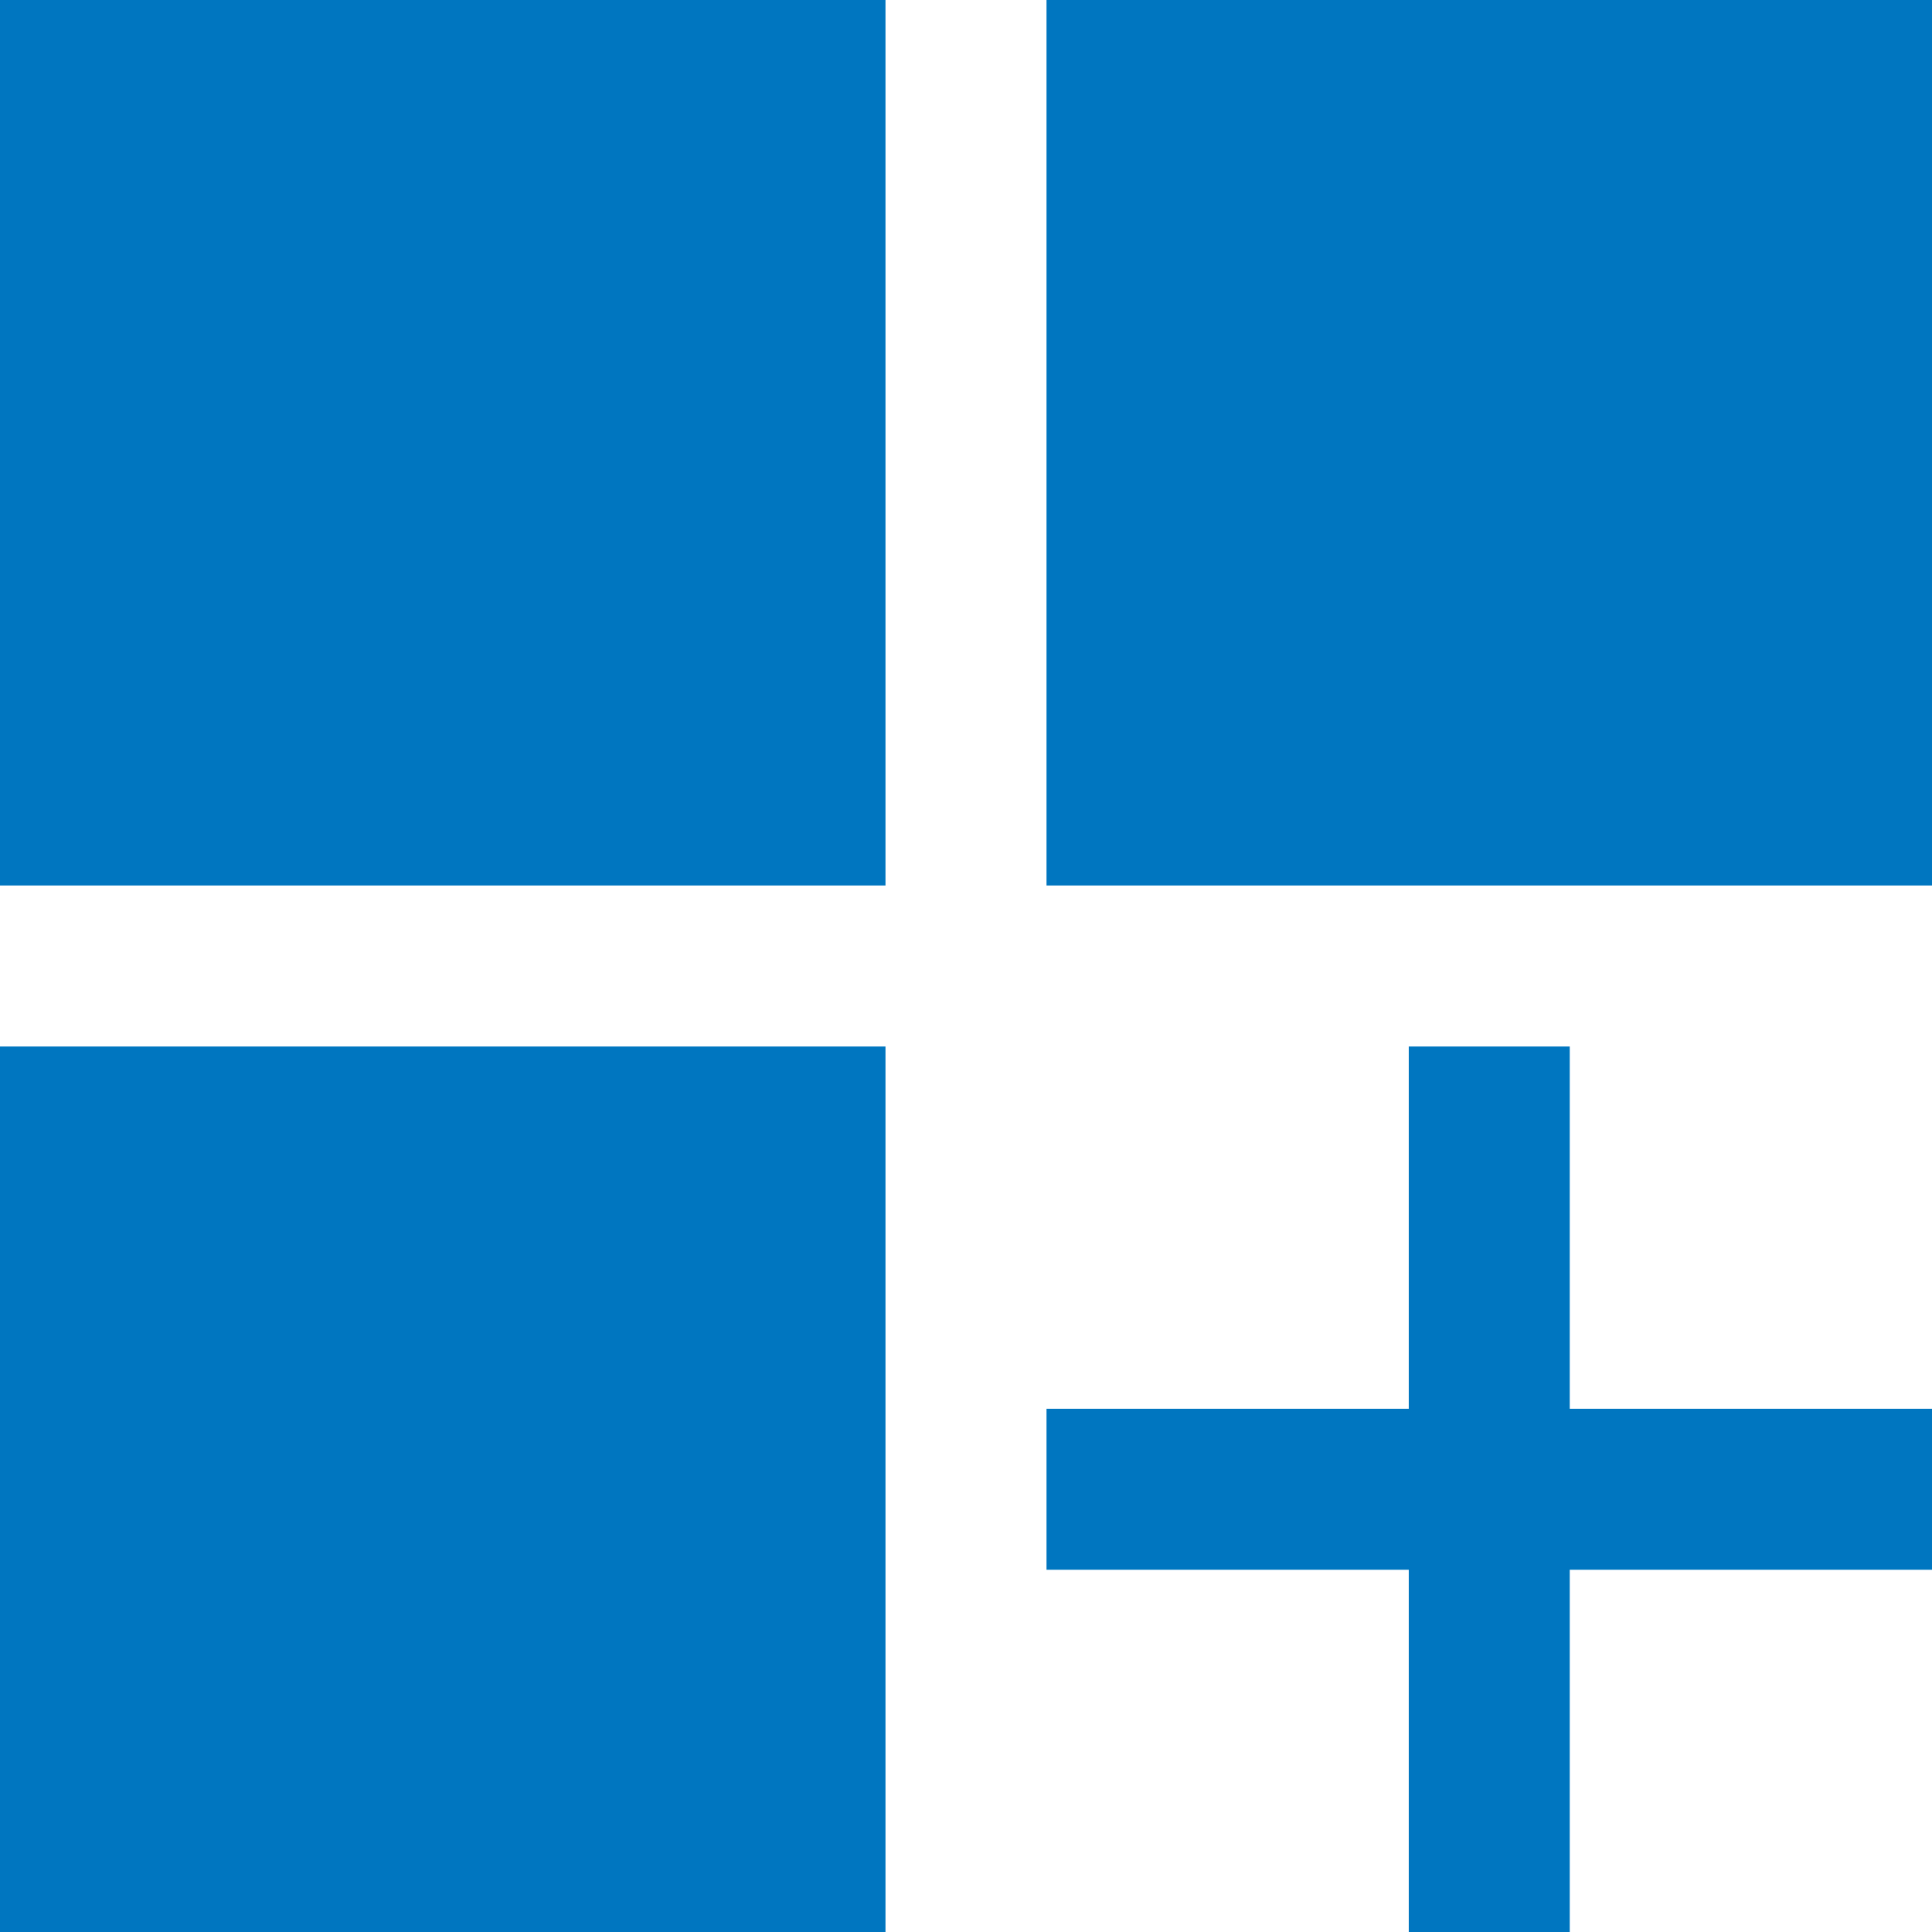 <svg xmlns="http://www.w3.org/2000/svg" width="40" height="40" viewBox="0 0 40 40">
  <path id="dashboard_customize_FILL0_wght400_GRAD0_opsz48" d="M6,6H24.333V24.333H6ZM27.667,6H46V24.333H27.667ZM6,27.667H24.333V46H6Zm29.167,0H38.5v7.5H46V38.5H38.5V46H35.167V38.5h-7.5V35.167h7.5Z" transform="translate(-6 -6)" fill="#0076c0"/>
</svg>
